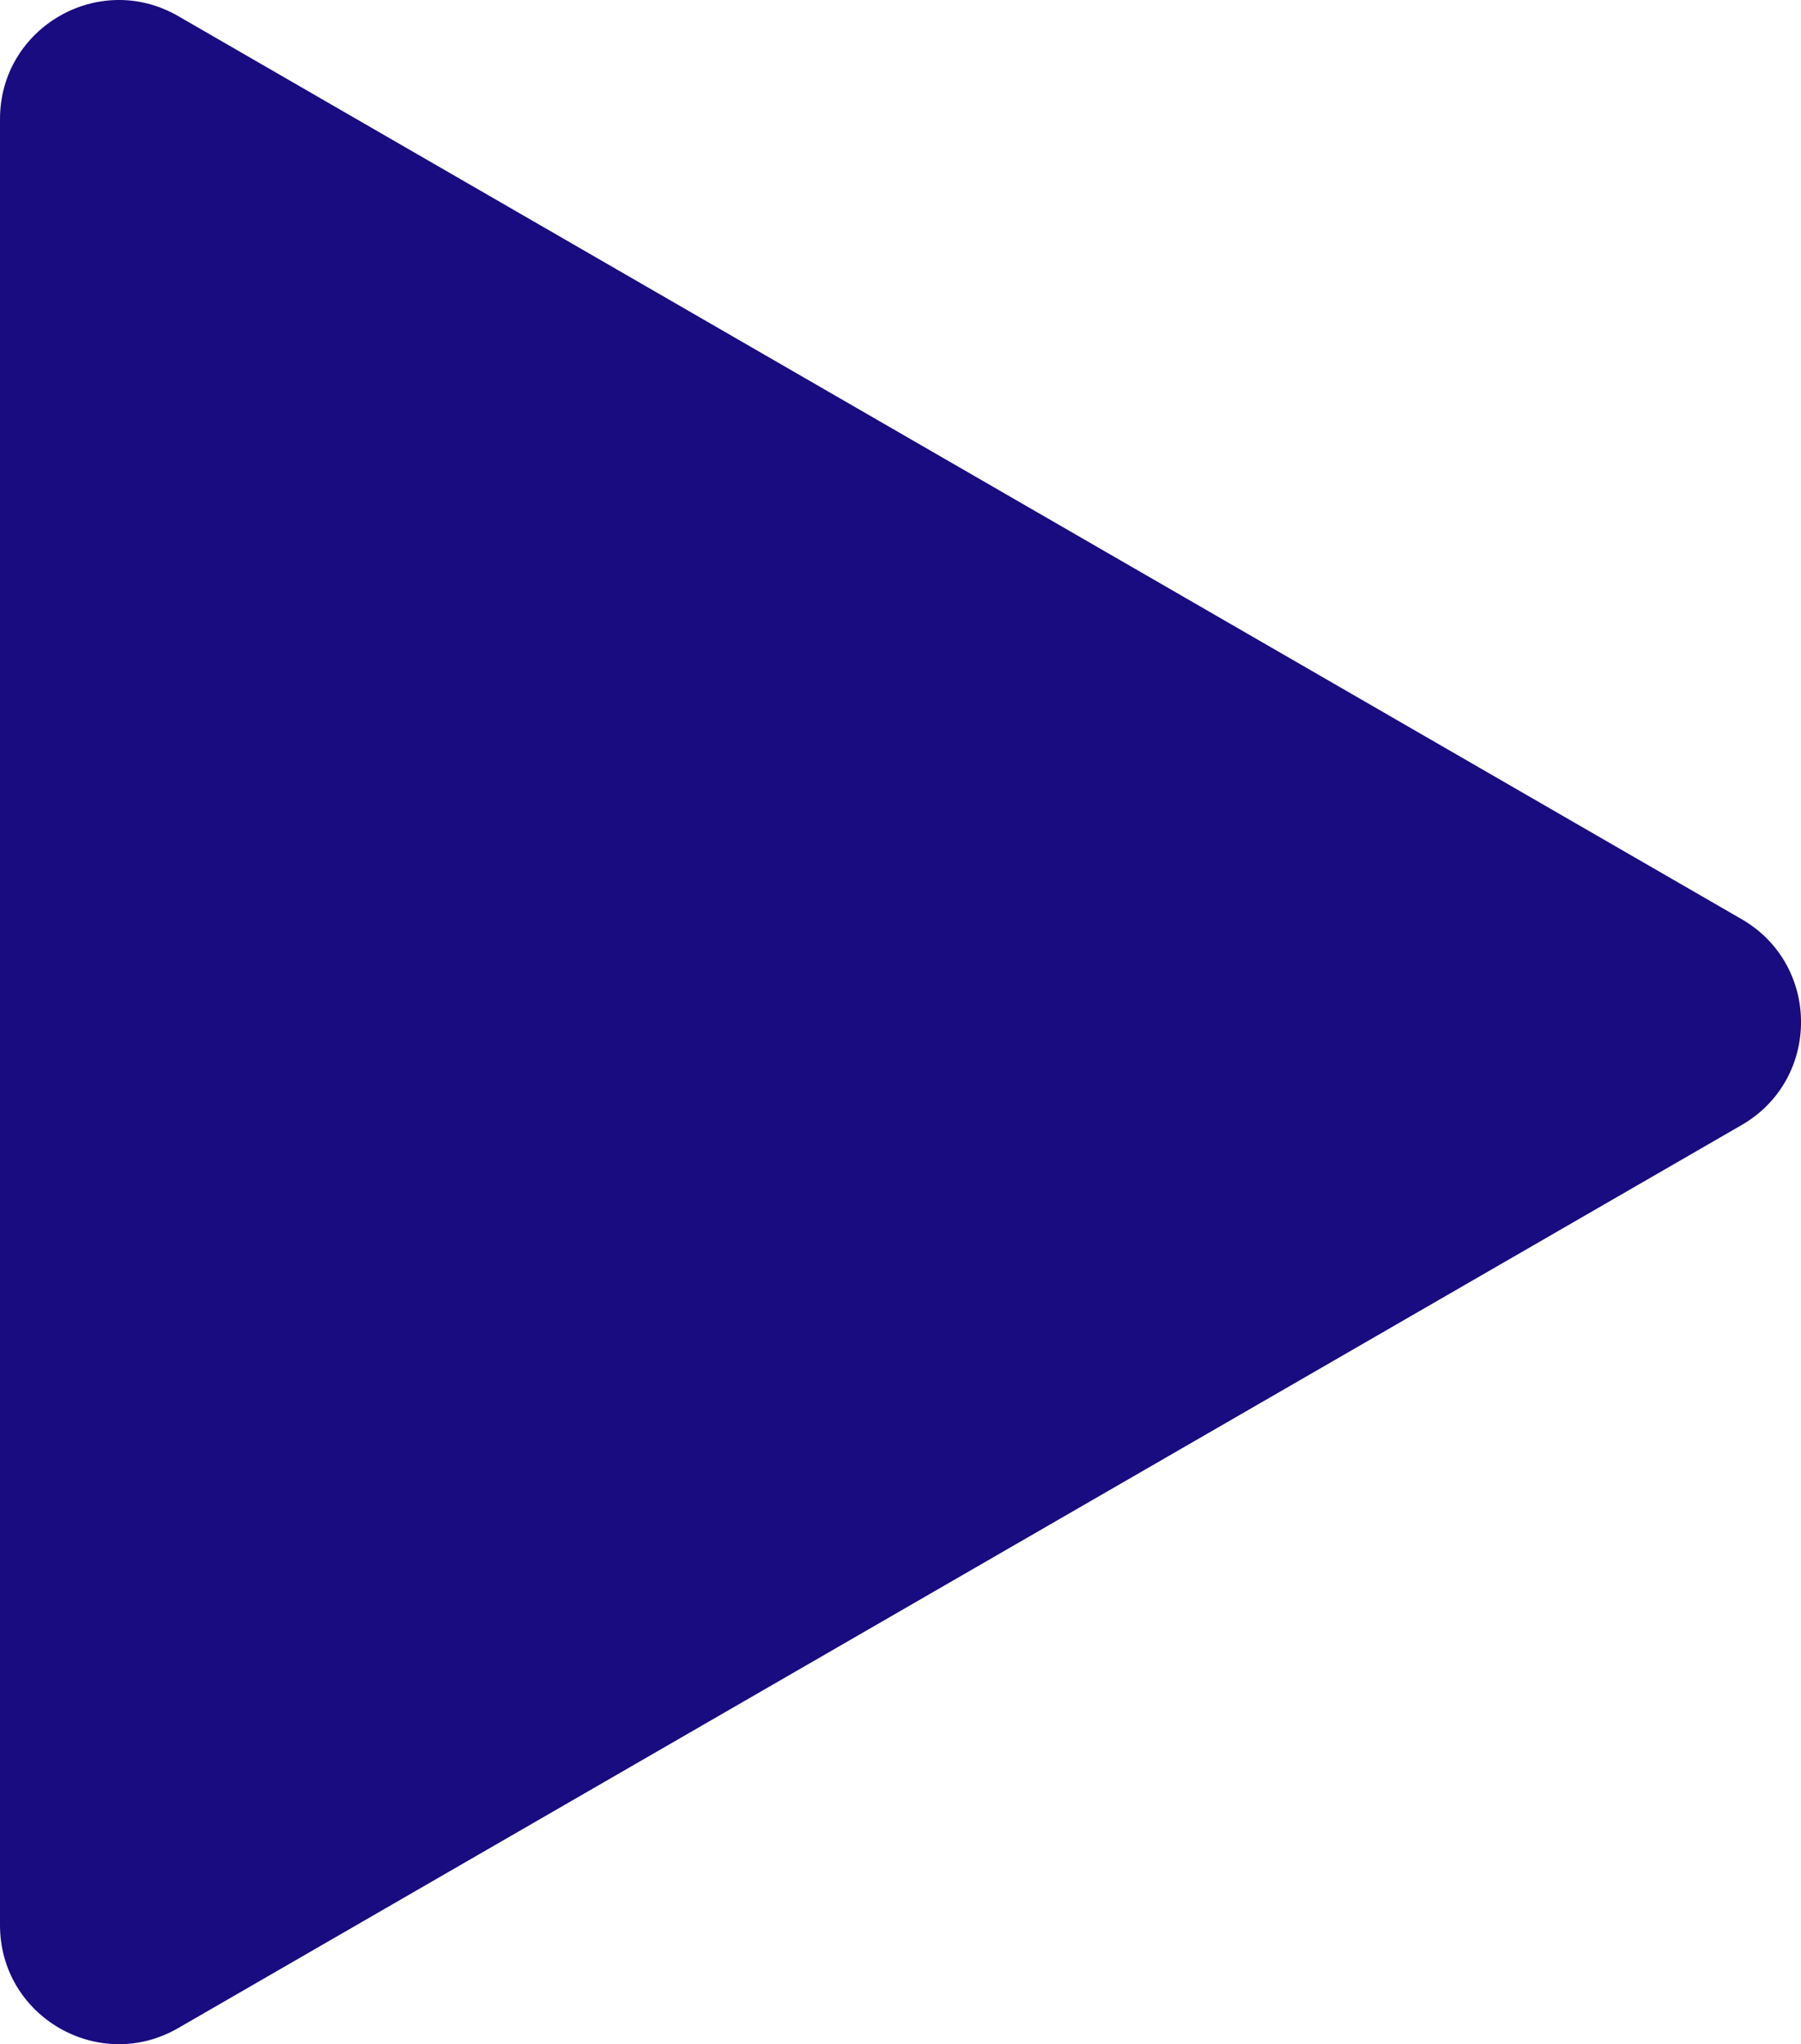 <?xml version="1.0" encoding="UTF-8"?><svg id="_レイヤー_2" xmlns="http://www.w3.org/2000/svg" viewBox="0 0 451.3 512"><defs><style>.cls-1{fill:#190b80;stroke-width:0px;}</style></defs><g id="_10"><path class="cls-1" d="M436.42,230.22L44.65,4.03C24.81-7.43,0,6.9,0,29.82v452.37c0,22.92,24.81,37.24,44.65,25.78l391.77-226.18c19.85-11.46,19.85-40.11,0-51.57Z"/></g></svg>